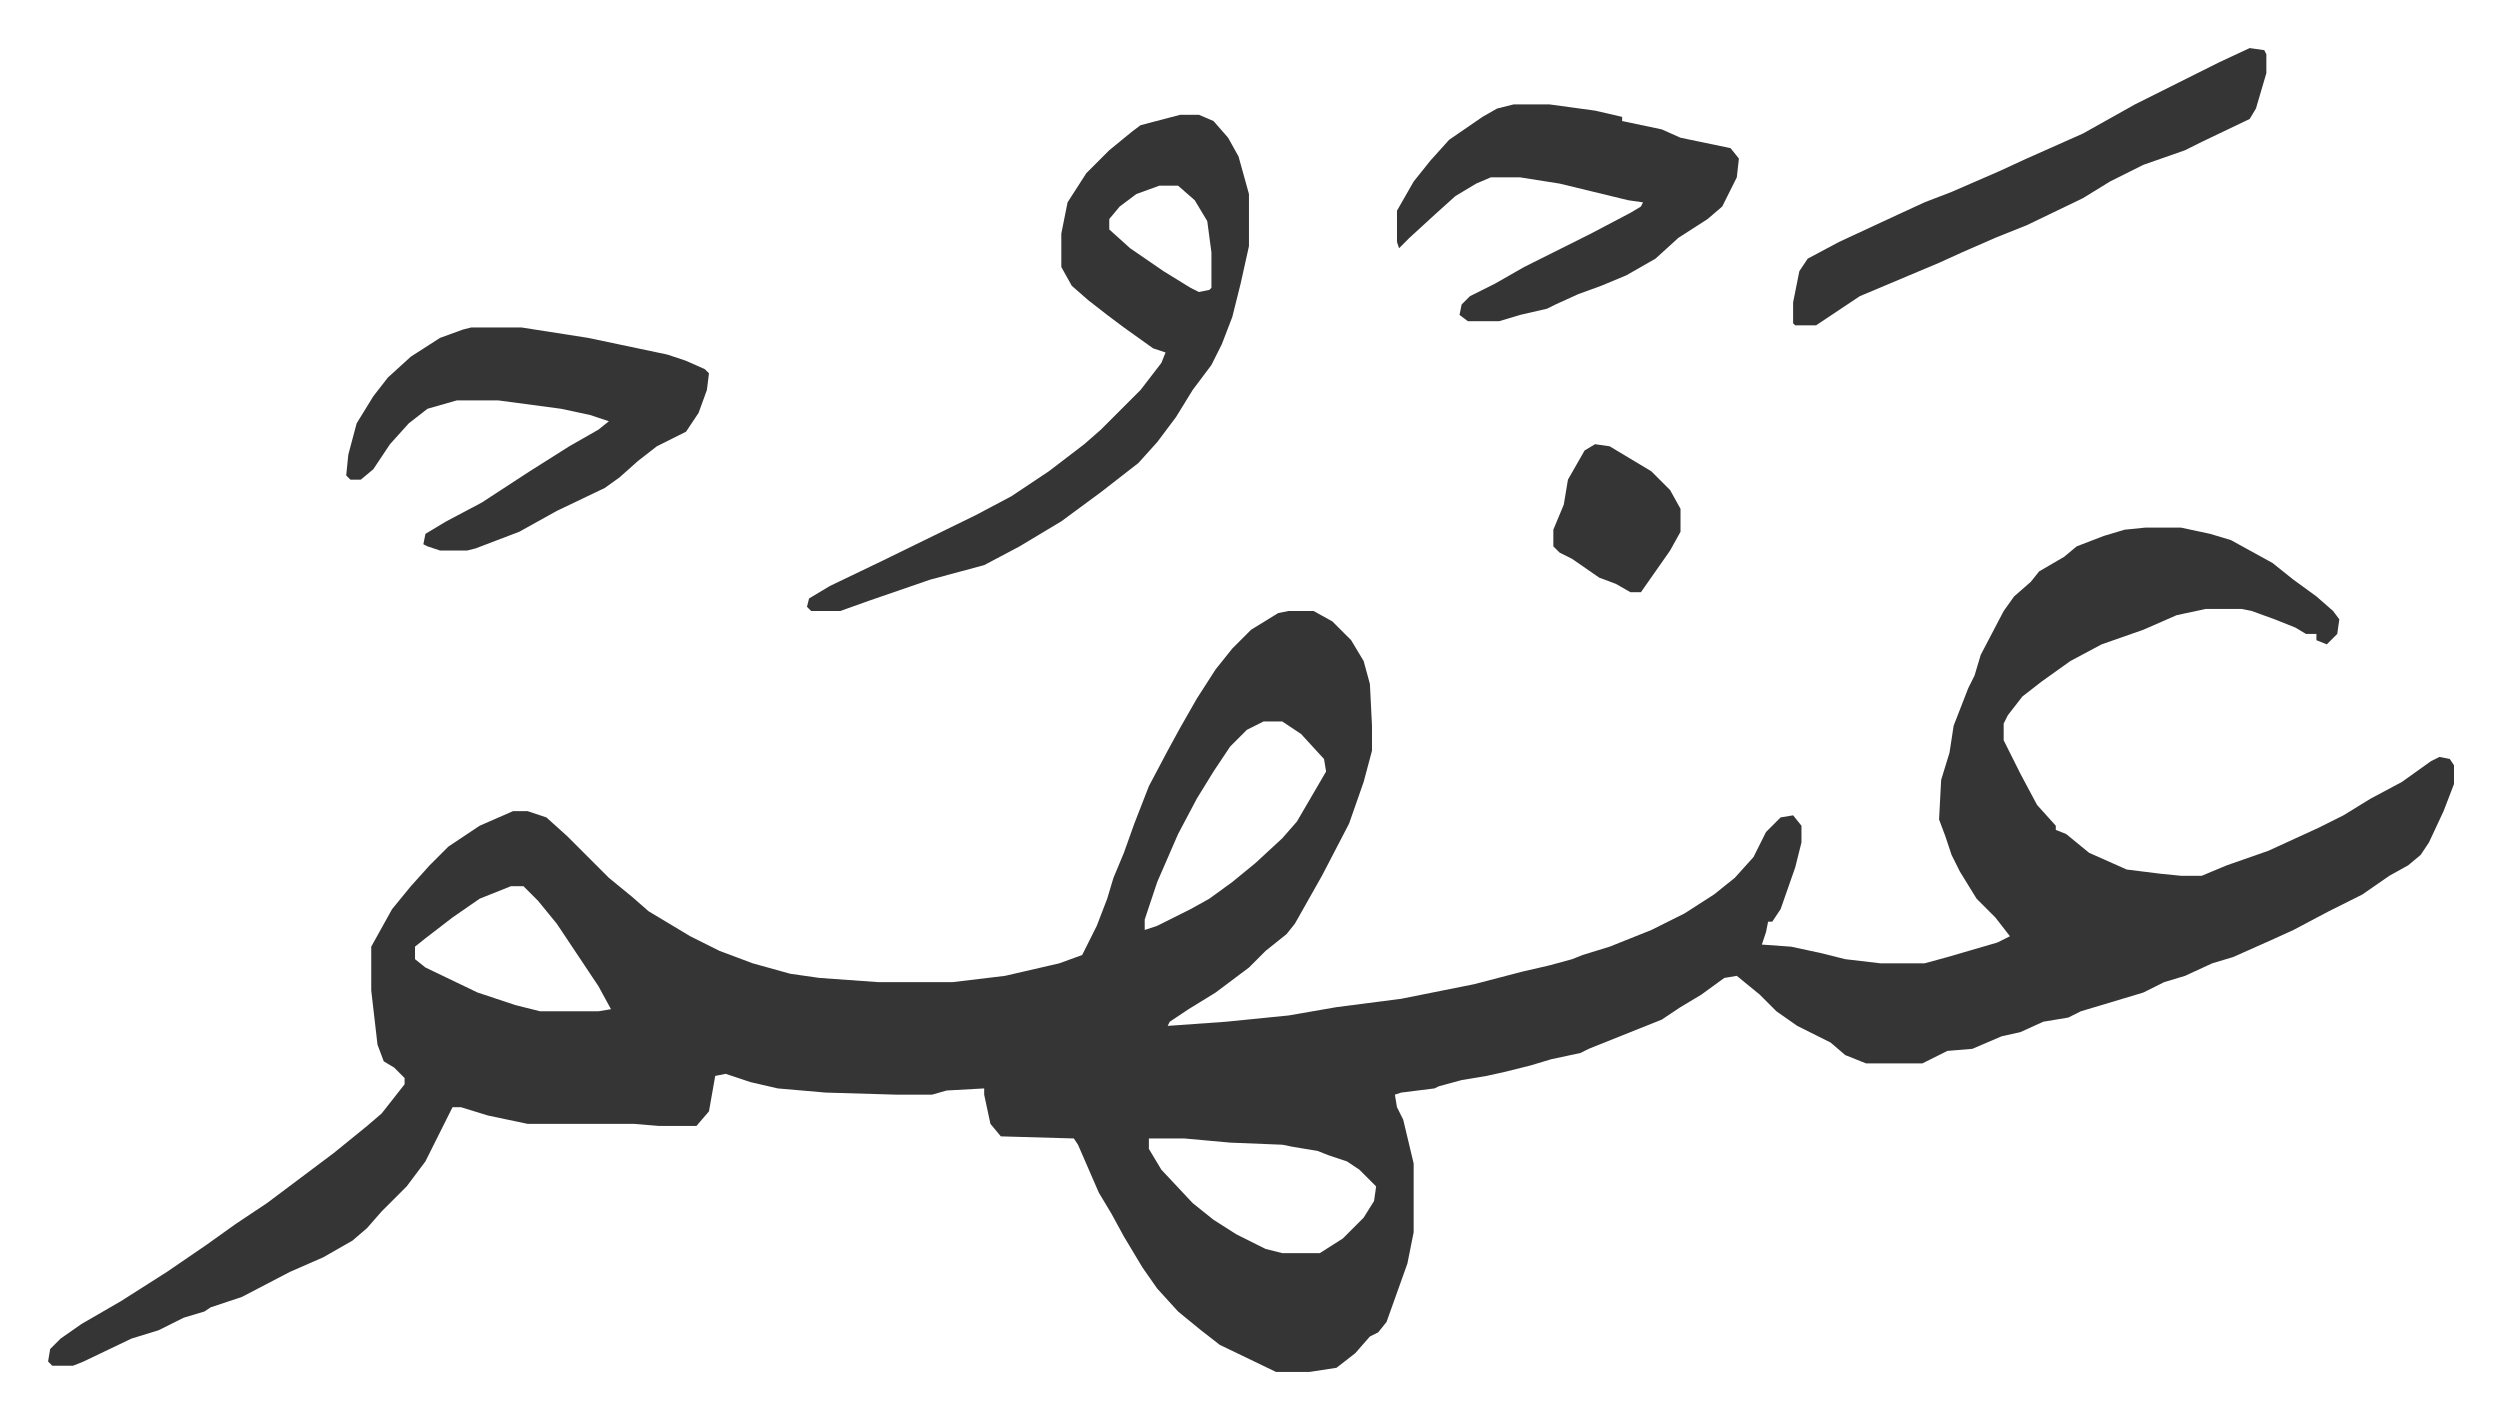 <svg xmlns="http://www.w3.org/2000/svg" role="img" viewBox="-23.06 452.94 1199.12 680.12"><path fill="#353535" id="rule_normal" d="M1006 706h17l14 3 10 3 20 11 10 8 11 8 8 7 3 4-1 7-5 5-5-2v-3h-5l-5-3-10-4-11-4-5-1h-17l-14 3-16 7-20 7-15 8-14 10-9 7-7 9-2 4v8l8 16 8 15 9 10v2l5 2 11 9 18 8 16 2 10 1h10l12-5 20-7 24-11 12-6 13-8 15-8 14-10 4-2 5 1 2 3v9l-5 13-7 15-4 6-6 5-9 5-13 9-16 8-17 9-11 5-18 8-10 3-13 6-10 3-10 5-30 9-6 3-12 2-11 5-9 2-14 6-12 1-12 6h-27l-10-4-7-6-16-8-10-7-8-8-11-9-6 1-11 8-10 6-9 6-15 6-20 8-4 2-14 3-10 3-12 3-9 2-12 2-11 3-2 1-16 2-3 1 1 6 3 6 5 21v33l-3 15-10 28-4 5-4 2-7 8-9 7-13 2h-16l-27-13-9-7-11-9-10-11-7-10-9-15-6-11-6-10-10-23-2-3-35-1-5-6-3-14v-3l-18 1-7 2h-17l-34-1-23-2-13-3-12-4-5 1-3 17-6 7h-18l-12-1h-51l-19-4-13-4h-4l-8 16-5 10-9 12-12 12-7 8-7 6-14 8-16 7-23 12-15 5-3 2-10 3-12 6-13 4-23 11-5 2H2l-2-2 1-6 5-5 10-7 19-11 22-14 19-13 14-10 15-10 16-12 16-12 16-13 7-6 11-14v-3l-5-5-5-3-3-8-3-26v-21l10-18 9-11 9-10 9-9 15-10 16-7h7l9 3 10 9 20 20 11 9 8 7 20 12 14 7 16 6 18 5 14 2 28 2h36l25-3 26-6 11-4 7-14 5-13 3-10 5-12 5-14 7-18 9-17 6-11 8-14 9-14 8-10 9-9 13-8 5-1h12l9 5 9 9 6 10 3 11 1 20v12l-4 15-7 20-13 25-13 23-4 5-10 8-8 8-16 12-13 8-9 6-1 2 28-2 30-3 23-4 31-4 35-7 23-6 13-3 11-3 5-2 13-4 20-8 16-8 14-9 10-8 9-10 6-12 7-7 6-1 4 5v8l-3 12-7 20-4 6h-2l-1 5-2 6 14 1 14 3 12 3 17 2h21l11-3 24-7 6-3-7-9-9-9-8-13-4-8-3-9-3-8 1-19 4-13 2-13 7-18 3-6 3-10 11-21 5-7 8-7 4-5 12-7 6-5 13-5 10-3zm-423 93l-8 4-8 8-8 12-8 13-9 17-10 23-6 18v5l6-2 16-8 9-5 11-8 11-9 13-12 7-8 7-12 7-12-1-6-11-12-9-6zm-361 79l-15 6-13 9-13 10-5 4v6l5 4 25 12 18 6 12 3h28l6-1-6-11-20-30-9-11-7-7zm306 121v5l6 10 15 16 10 8 11 7 14 7 8 2h18l11-7 10-10 5-8 1-7-8-8-6-4-9-3-5-2-12-2-5-1-25-1-22-2zm15-491h9l7 3 7 8 5 9 5 18v25l-4 18-4 16-5 13-5 10-9 12-8 13-9 12-9 10-18 14-19 14-20 12-17 9-26 7-29 10-14 5h-14l-2-2 1-4 10-6 25-12 45-22 17-9 18-12 17-13 8-7 19-19 10-13 2-5-6-2-14-10-8-6-9-7-8-7-5-9v-16l3-15 9-14 11-11 11-9 4-3zm-10 34l-11 4-8 6-5 6v5l10 9 16 11 13 8 4 2 5-1 1-1v-17l-2-15-6-10-8-7zm-330 68h24l32 5 38 8 9 3 9 4 2 2-1 8-4 11-6 9-14 7-9 7-9 8-7 5-23 11-18 10-21 8-4 1h-13l-6-2-2-1 1-5 10-6 17-9 23-15 19-12 14-8 5-4-9-3-14-3-15-2-15-2h-20l-14 4-9 7-9 10-8 12-6 5h-5l-2-2 1-10 4-15 8-13 7-9 11-10 14-9 11-4z"/><path fill="#353535" id="rule_normal" d="M703 503h17l22 3 13 3v2l19 4 9 4 24 5 4 5-1 9-7 14-7 6-14 9-11 10-14 8-12 5-11 4-11 5-4 2-13 3-10 3h-15l-4-3 1-5 4-4 12-6 14-8 32-16 19-10 5-3 1-2-7-1-33-8-19-3h-14l-7 3-10 6-10 9-12 11-5 5-1-3v-15l8-14 8-10 9-10 16-11 7-4zm353-27l7 1 1 2v9l-5 17-3 5-23 11-8 4-20 7-16 8-13 8-27 13-15 6-16 7-11 5-19 8-19 8-15 10-6 4h-10l-1-1v-10l3-15 4-6 15-8 28-13 13-6 13-5 23-10 13-6 27-12 25-14 16-8 8-4 16-8zM742 666l7 1 20 12 9 9 5 9v11l-5 9-7 10-7 10h-5l-7-4-8-3-13-9-6-3-3-3v-8l5-12 2-12 8-14z"/></svg>
